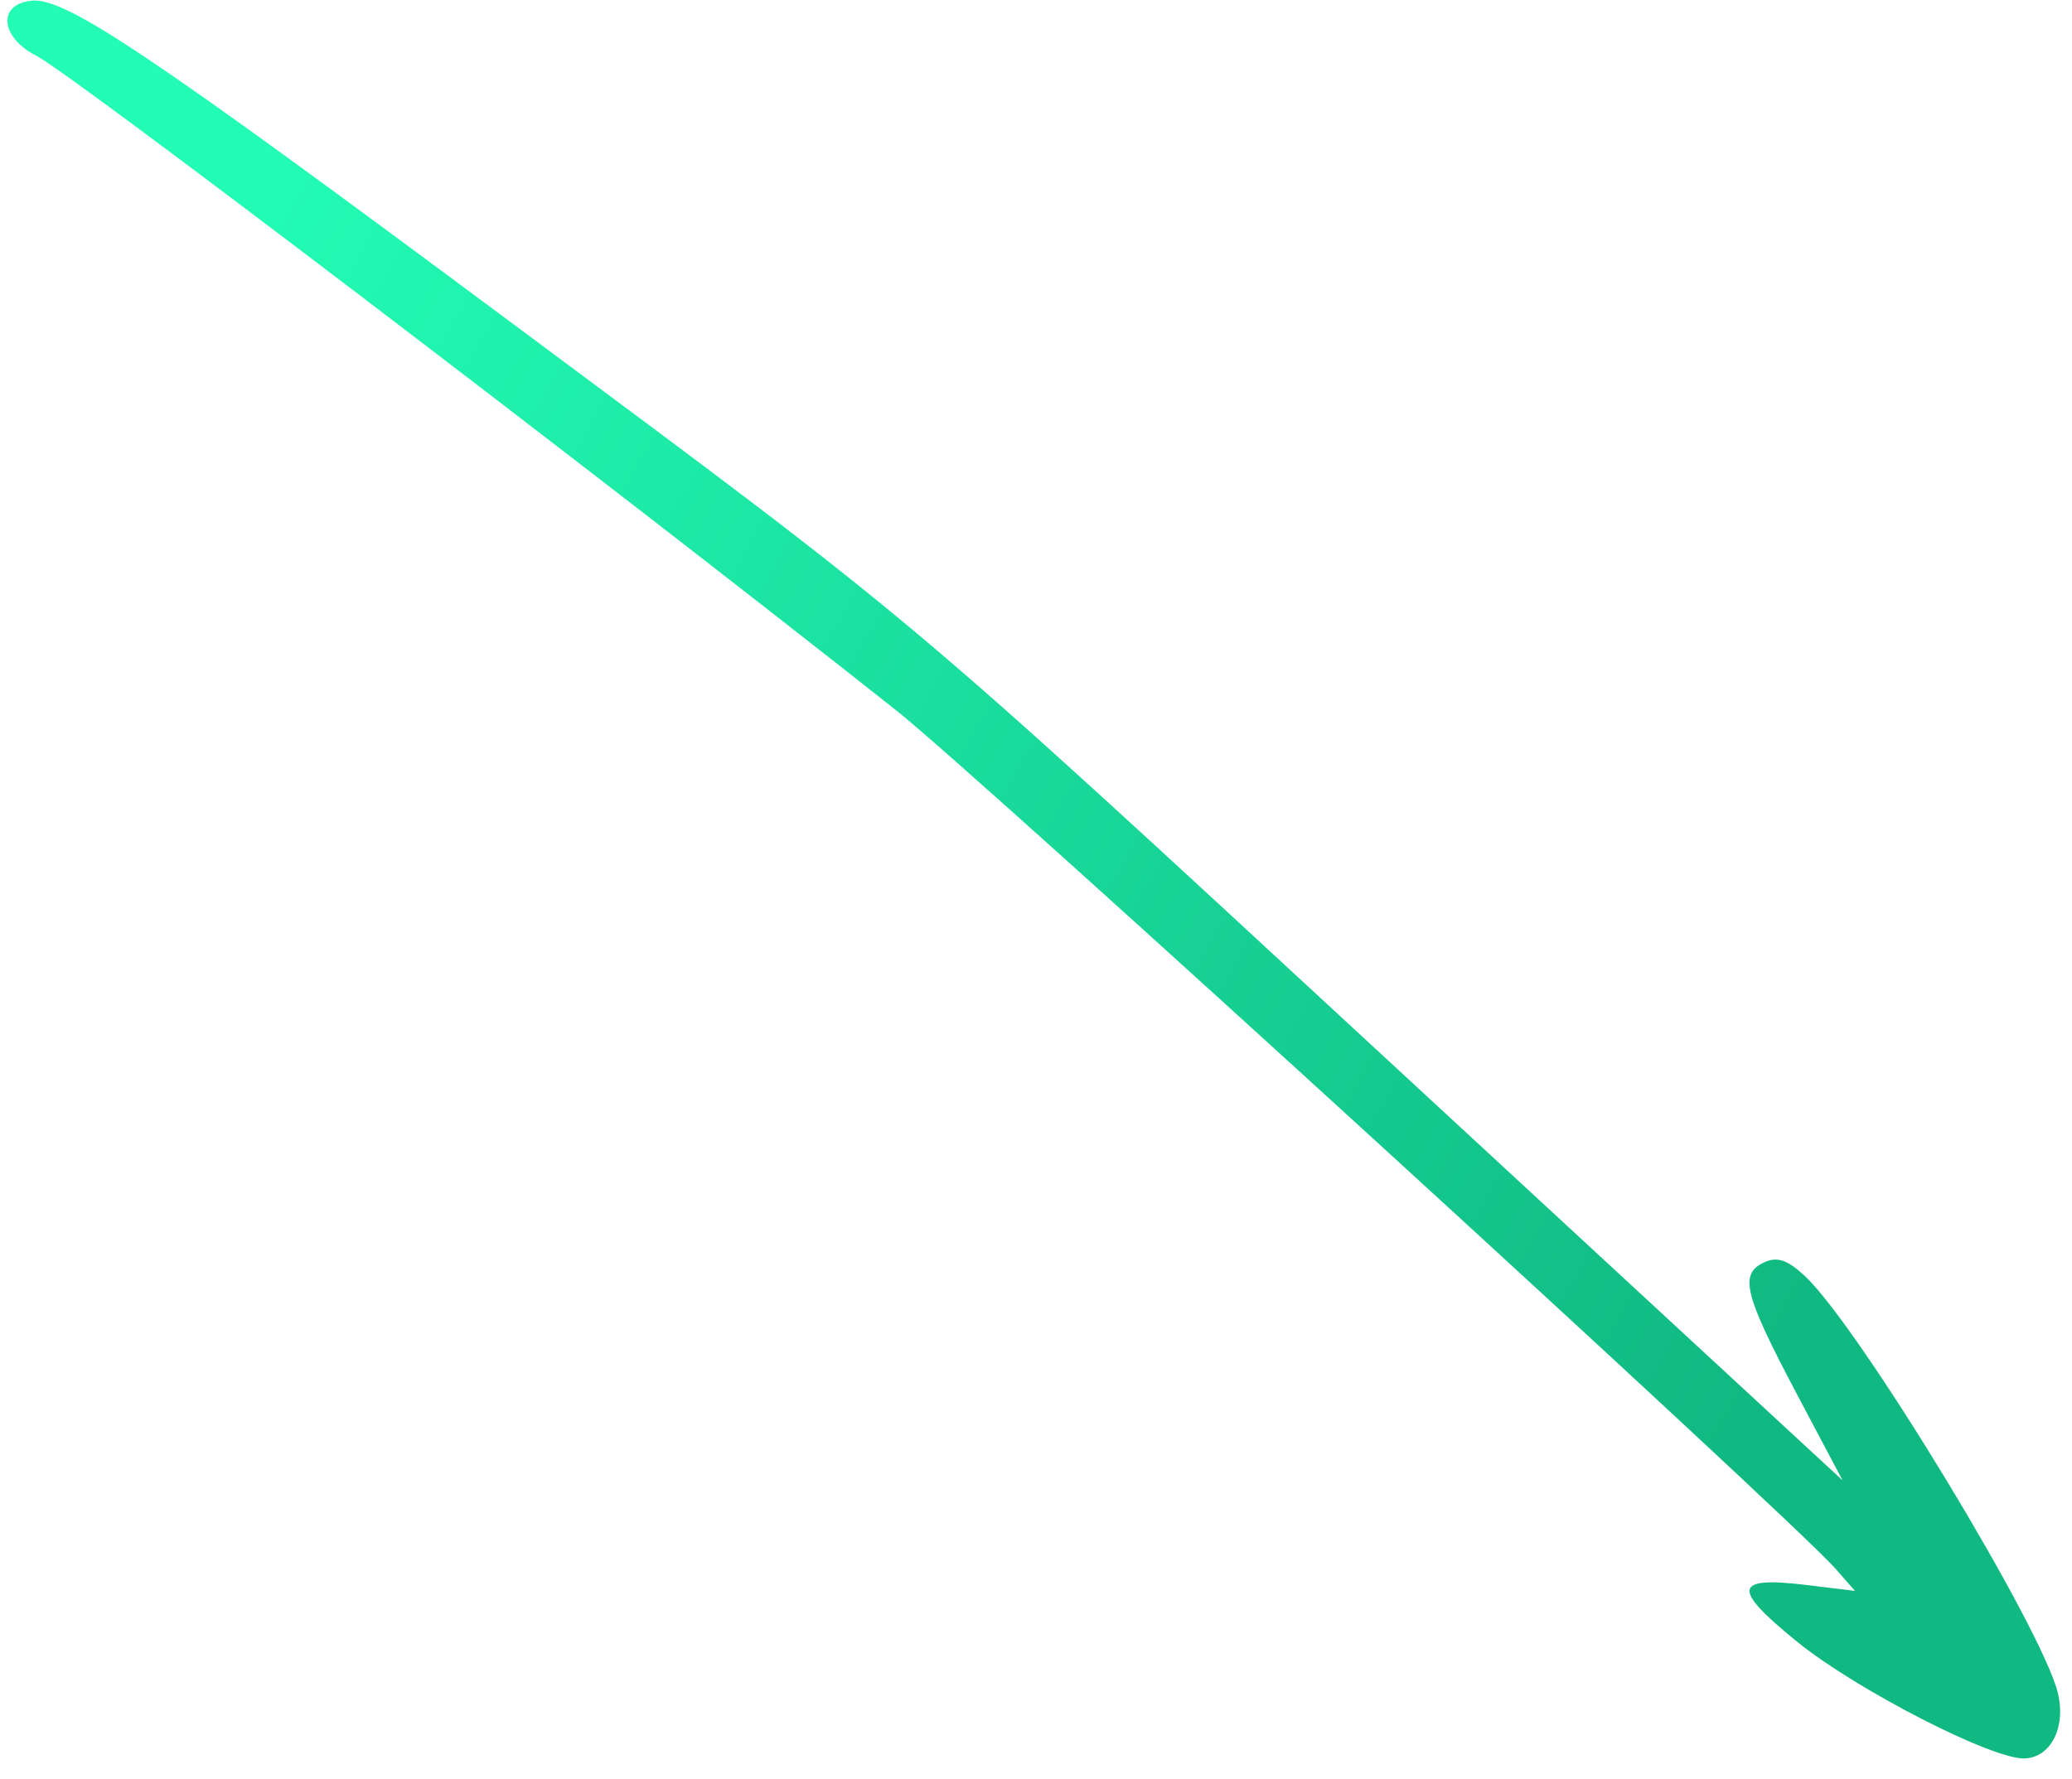 <svg xmlns="http://www.w3.org/2000/svg" width="85" height="73" viewBox="0 0 85 73" fill="none"><g clip-path="url(#clip0_2029_66085)"><path d="M73.708 57.193C71.537 53.088 71.336 52.272 72.381 51.795C72.91 51.553 73.335 51.697 74.044 52.361C76.282 54.455 83.799 66.85 84.422 69.476C84.757 70.885 84.13 72.115 83.055 72.155C81.74 72.203 76.166 69.344 73.735 67.375C71.024 65.179 71.1 64.673 74.086 65.035L76.098 65.28L75.3 64.371C73.466 62.282 40.134 31.814 36.77 29.152C24.527 19.462 2.931 3.016 1.499 2.293C-0 1.534 -0.115 0.161 1.309 0.027C2.699 -0.104 6.17 2.225 20.851 13.145C38.042 25.932 36.719 24.819 56.906 43.477L75.587 60.743L73.708 57.193Z" fill="url(#paint0_linear_2029_66085)"></path></g><defs><linearGradient id="paint0_linear_2029_66085" x1="71.489" y1="58.002" x2="3.44" y2="20.366" gradientUnits="userSpaceOnUse"><stop stop-color="#10B981"></stop><stop offset="1" stop-color="#22FCB4"></stop></linearGradient><clipPath id="clip0_2029_66085"><rect width="85" height="73" fill="white"></rect></clipPath></defs></svg>